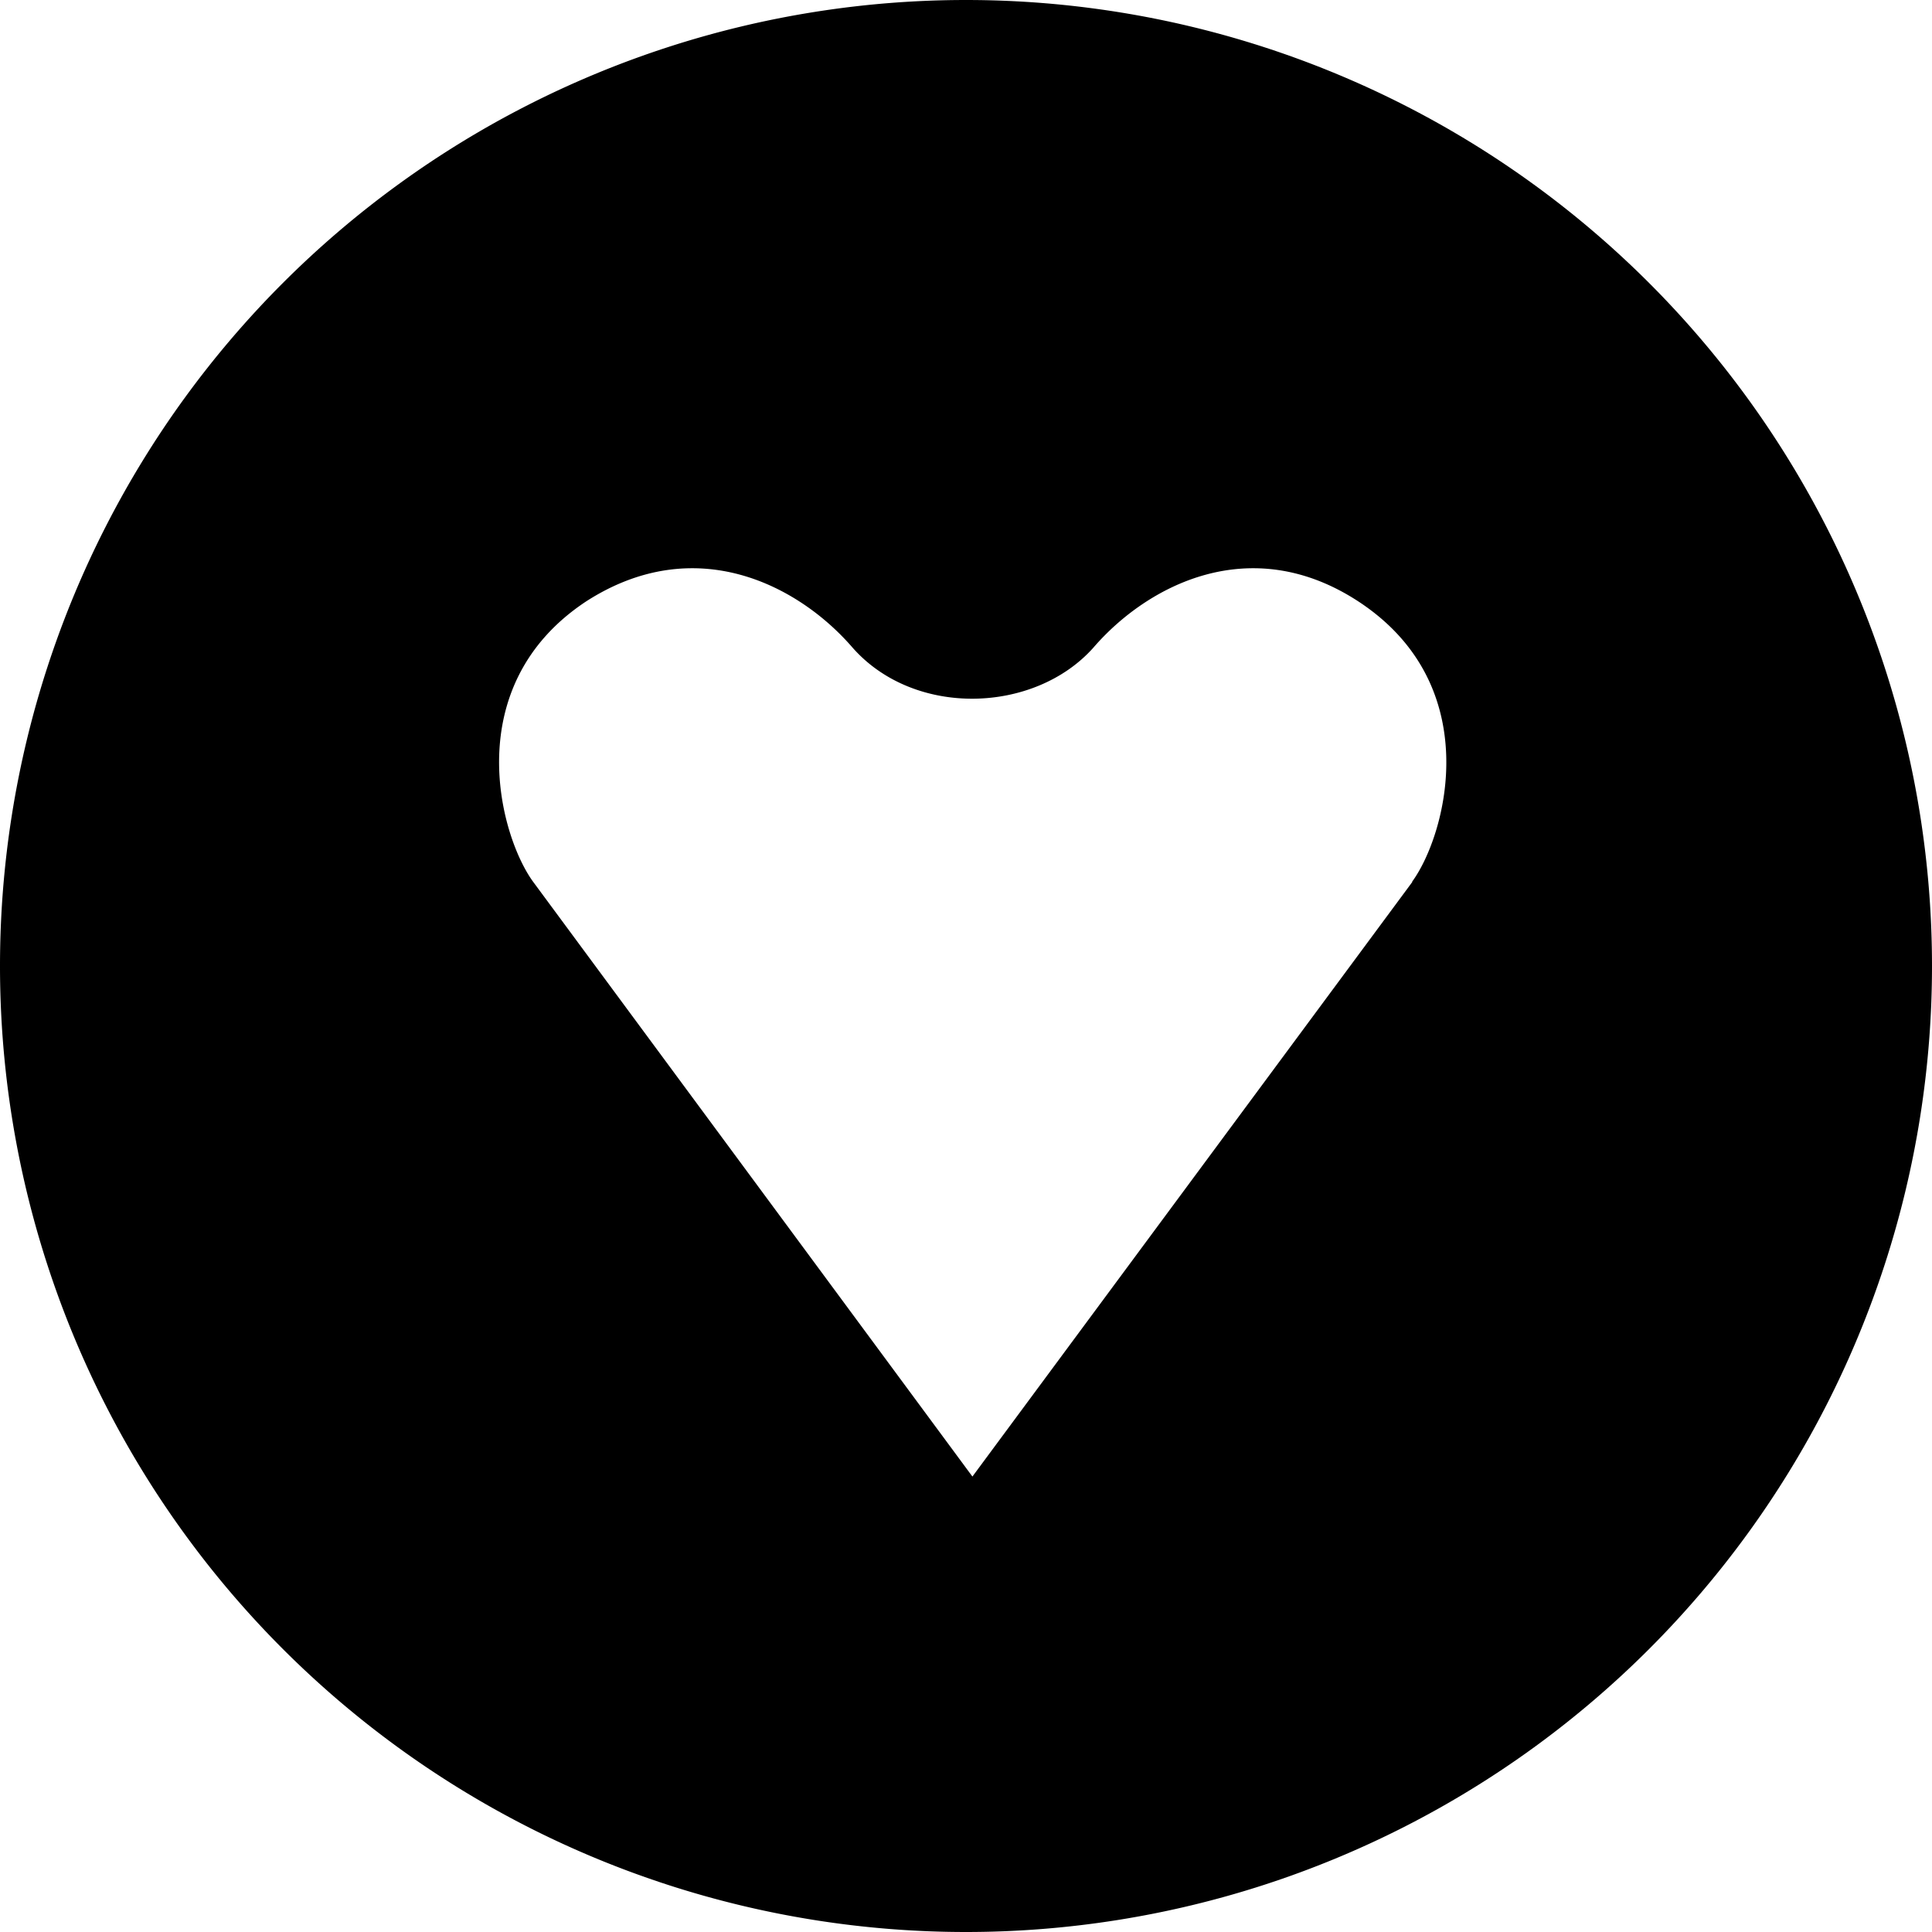 <svg xmlns="http://www.w3.org/2000/svg" viewBox="0 0 512 512"><!--! Font Awesome Free 7.0.0 by @fontawesome - https://fontawesome.com License - https://fontawesome.com/license/free (Icons: CC BY 4.0, Fonts: SIL OFL 1.1, Code: MIT License) Copyright 2025 Fonticons, Inc. --><path fill="currentColor" d="M256 0a256 256 0 1 0 0 512 256 256 0 1 0 0-512zM374.3 233.7L257.7 391.3 141.3 233.7c-9-12.3-19.7-52 14-74.3 29-18.7 56.4-4.3 70.7 12.3 16.4 18.5 48.1 17.4 63.7 0 14.3-16.6 41.7-31 70.3-12.3 34 22.3 23.3 61.9 14.2 74.3z"/></svg>